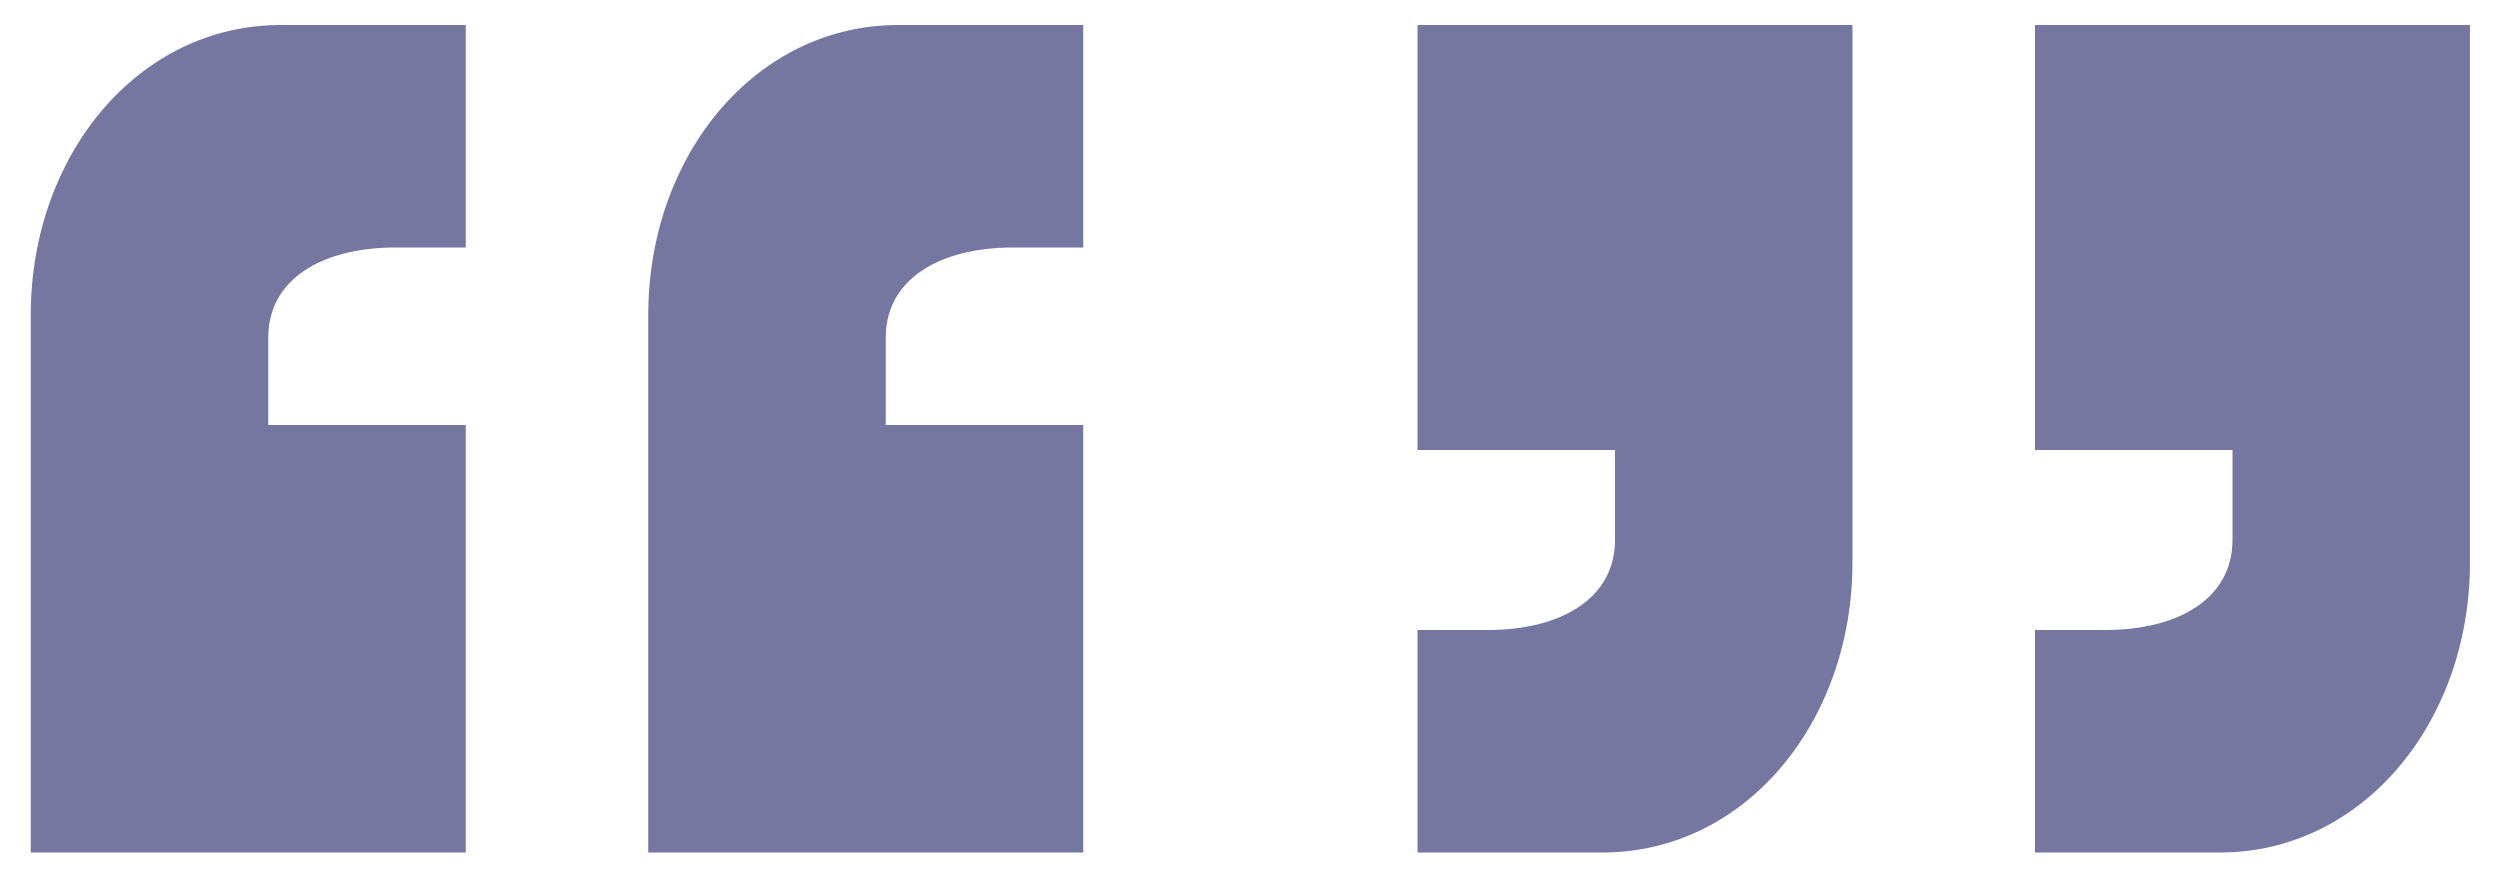 <svg width="60" height="21" viewBox="0 0 60 21" fill="none" xmlns="http://www.w3.org/2000/svg">
<path d="M53.279 20.46H48.84V15.12H50.52C52.319 15.12 53.58 14.34 53.58 12.96V10.8H48.84V0.6H59.279V13.5C59.279 17.34 56.7 20.46 53.279 20.46ZM38.459 20.46H34.02V15.12H35.7C37.499 15.12 38.76 14.34 38.76 12.96V10.8H34.02V0.6H44.459V13.5C44.459 17.34 41.88 20.46 38.459 20.46Z" fill="#7677A0"/>
<path d="M11.178 20.46H0.738V7.56C0.738 3.72 3.318 0.6 6.738 0.6H11.178V5.94H9.498C7.698 5.94 6.438 6.72 6.438 8.1V10.2H11.178V20.46ZM25.998 20.46H15.558V7.56C15.558 3.72 18.138 0.6 21.558 0.6H25.998V5.94H24.318C22.518 5.94 21.258 6.72 21.258 8.1V10.2H25.998V20.46Z" fill="#7677A0"/>
</svg>
